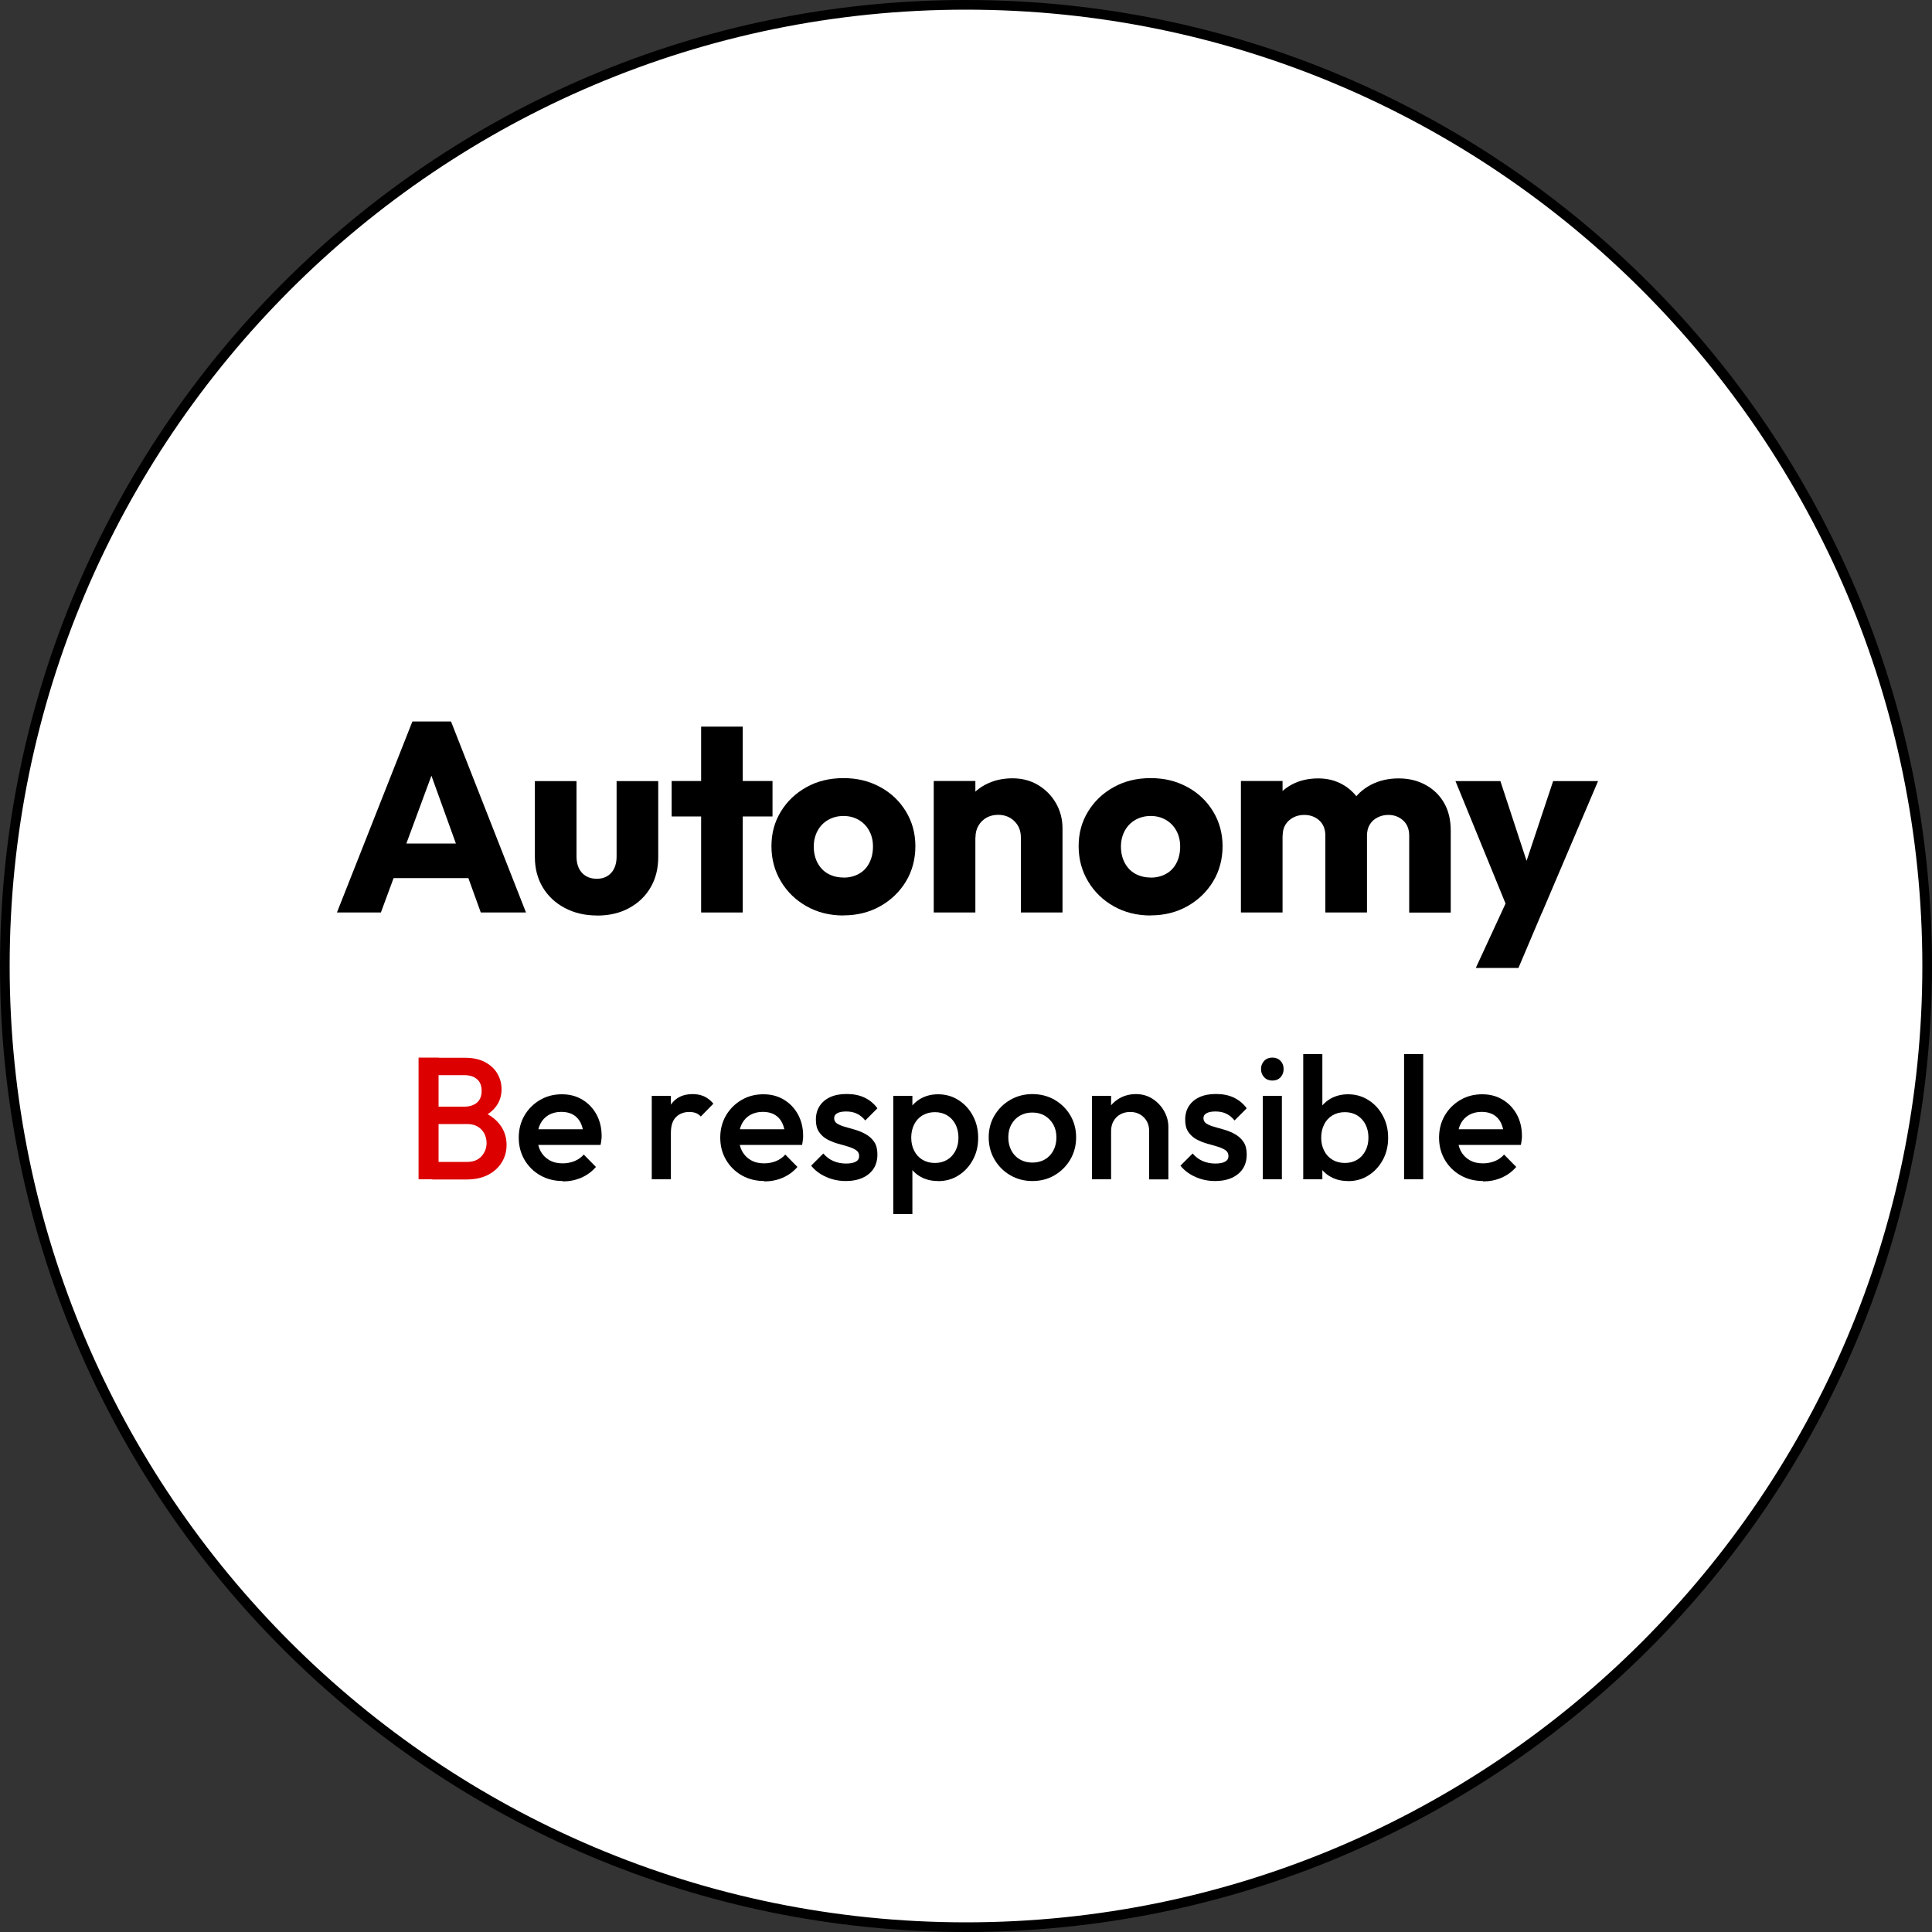 <svg xmlns="http://www.w3.org/2000/svg" viewBox="0 0 200 200">
<rect x="0" y="0" width="200" height="200" fill="#333333" stroke="none"/>
<style>.d{fill:#fff}.e{fill:#dc0000}</style>
<circle class="d" cx="100" cy="100" r="99.5"/>
<path d="m100,1c54.59,0,99,44.41,99,99s-44.41,99-99,99S1,154.59,1,100,45.41,1,100,1m0-1C44.77,0,0,44.77,0,100s44.77,100,100,100,100-44.77,100-100S155.23,0,100,0h0Z"/>
<path d="m34.88,94.46l7.81-19.77h4l7.76,19.77h-4.68l-5.91-16.38h1.62l-6.05,16.38h-4.56Zm4.48-3.56v-3.58h10.75v3.58h-10.75Z"/>
<path d="m61.78,94.77c-1.23,0-2.34-.26-3.32-.78-.98-.52-1.74-1.24-2.28-2.14-.54-.91-.81-1.95-.81-3.12v-7.87h4.31v7.81c0,.47.08.87.25,1.22.17.35.41.61.73.8.32.19.69.28,1.12.28.63,0,1.13-.21,1.5-.62.36-.41.55-.97.55-1.68v-7.81h4.31v7.87c0,1.2-.27,2.25-.8,3.15-.53.91-1.27,1.61-2.23,2.13s-2.06.77-3.33.77Z"/>
<path d="m69.53,84.52v-3.67h10.44v3.67h-10.44Zm3.05,9.94v-19.24h4.31v19.24h-4.31Z"/>
<path d="m87.31,94.77c-1.42,0-2.69-.32-3.81-.95-1.12-.63-2.01-1.49-2.66-2.58-.65-1.08-.98-2.3-.98-3.64s.32-2.52.97-3.58c.64-1.06,1.53-1.91,2.65-2.53,1.12-.63,2.4-.94,3.84-.94s2.66.31,3.79.92,2.02,1.46,2.67,2.53c.65,1.07.98,2.27.98,3.6s-.33,2.58-.98,3.65c-.65,1.07-1.54,1.93-2.66,2.56s-2.39.95-3.81.95Zm0-3.92c.6,0,1.13-.13,1.6-.39.47-.26.83-.64,1.08-1.13.25-.49.38-1.06.38-1.69s-.13-1.16-.39-1.64c-.26-.48-.62-.85-1.08-1.12-.46-.27-.98-.41-1.58-.41s-1.13.14-1.6.41-.83.65-1.09,1.13c-.26.49-.39,1.03-.39,1.62,0,.63.13,1.2.39,1.69.26.49.62.87,1.09,1.13.47.26,1,.39,1.6.39Z"/>
<path d="m96.66,94.46v-13.61h4.31v13.61h-4.31Zm9.02,0v-7.76c0-.69-.22-1.25-.67-1.69-.45-.44-1.01-.66-1.68-.66-.45,0-.85.1-1.2.29-.35.2-.63.47-.84.83-.21.35-.31.77-.31,1.23l-1.65-.81c0-1.06.24-2,.71-2.8s1.13-1.42,1.96-1.86c.83-.44,1.77-.66,2.81-.66.99,0,1.88.23,2.66.7.78.47,1.4,1.1,1.85,1.89.45.79.67,1.66.67,2.59v8.71h-4.31Z"/>
<path d="m119.11,94.77c-1.42,0-2.69-.32-3.81-.95-1.12-.63-2.01-1.49-2.66-2.58-.65-1.08-.98-2.3-.98-3.64s.32-2.52.97-3.58c.64-1.06,1.53-1.91,2.65-2.53,1.12-.63,2.4-.94,3.84-.94s2.66.31,3.79.92,2.02,1.46,2.67,2.53c.65,1.07.98,2.27.98,3.6s-.33,2.58-.98,3.65c-.65,1.07-1.54,1.93-2.66,2.56s-2.39.95-3.81.95Zm0-3.92c.6,0,1.13-.13,1.6-.39.47-.26.83-.64,1.08-1.13.25-.49.38-1.06.38-1.69s-.13-1.16-.39-1.64c-.26-.48-.62-.85-1.08-1.12-.46-.27-.98-.41-1.58-.41s-1.13.14-1.6.41-.83.65-1.09,1.13c-.26.49-.39,1.03-.39,1.62,0,.63.13,1.2.39,1.69.26.49.62.87,1.09,1.13.47.26,1,.39,1.6.39Z"/>
<path d="m128.46,94.46v-13.61h4.31v13.61h-4.31Zm8.74,0v-7.95c0-.67-.21-1.2-.63-1.58-.42-.38-.94-.57-1.55-.57-.43,0-.81.09-1.15.27-.34.18-.6.42-.8.74-.2.32-.29.7-.29,1.15l-1.65-.76c0-1.06.24-1.98.71-2.76s1.11-1.37,1.9-1.79c.79-.42,1.7-.63,2.73-.63.93,0,1.78.21,2.53.64.76.43,1.36,1.03,1.82,1.79.46.77.69,1.68.69,2.74v8.71h-4.31Zm8.68,0v-7.95c0-.67-.21-1.2-.63-1.58-.42-.38-.93-.57-1.53-.57-.41,0-.79.09-1.13.27-.35.18-.61.42-.8.74-.19.32-.28.7-.28,1.15l-2.49-.34c.06-1.16.34-2.16.84-3s1.19-1.48,2.04-1.93c.86-.45,1.82-.67,2.88-.67s1.95.22,2.77.66c.82.44,1.47,1.06,1.93,1.86.47.8.7,1.77.7,2.91v8.46h-4.31Z"/>
<path d="m156.27,94.55l-5.6-13.69h4.65l3.56,10.84h-1.71l3.61-10.84h4.65l-5.82,13.66-3.33.03Zm-3.5,5.66l4.09-8.85,2.74,3.16-2.41,5.68h-4.42Z"/>
<path class="e" d="m43.33,122.08v-12.6h2.07v12.6h-2.07Zm1.42,0v-1.8h3.62c.64,0,1.13-.2,1.48-.59.35-.4.52-.85.52-1.37,0-.35-.08-.67-.23-.97-.16-.3-.38-.54-.68-.72-.3-.18-.66-.27-1.08-.27h-3.62v-1.8h3.31c.54,0,.97-.14,1.3-.41.32-.28.49-.68.49-1.22s-.16-.95-.49-1.22c-.32-.28-.76-.41-1.3-.41h-3.31v-1.8h3.37c.85,0,1.56.16,2.12.47s.98.71,1.26,1.21c.28.49.41,1.02.41,1.58,0,.66-.18,1.24-.55,1.75s-.9.91-1.61,1.22l.16-.65c.79.32,1.41.78,1.85,1.37.44.59.67,1.28.67,2.07,0,.65-.16,1.24-.48,1.78-.32.54-.79.97-1.4,1.3-.62.33-1.38.5-2.28.5h-3.53Z"/>
<path d="m58.27,122.26c-.86,0-1.64-.19-2.33-.58-.69-.39-1.24-.93-1.64-1.61-.4-.68-.6-1.45-.6-2.3s.2-1.62.59-2.29.93-1.21,1.61-1.61c.68-.4,1.43-.59,2.26-.59s1.52.19,2.13.56c.62.37,1.1.88,1.46,1.53.35.65.53,1.39.53,2.21,0,.14,0,.29-.03.44-.02.15-.04.32-.08.5h-7.09v-1.62h6.07l-.74.65c-.02-.53-.13-.97-.31-1.33-.18-.36-.44-.64-.77-.83-.33-.19-.74-.29-1.22-.29-.5,0-.94.11-1.31.32-.37.22-.66.52-.86.91-.2.39-.31.86-.31,1.4s.11,1.01.32,1.42c.22.41.52.72.92.95s.85.33,1.37.33c.44,0,.85-.08,1.23-.23.38-.16.7-.38.96-.68l1.26,1.28c-.42.49-.93.86-1.53,1.12s-1.24.38-1.91.38Z"/>
<path d="m67.47,122.08v-8.64h1.98v8.64h-1.98Zm1.98-4.81l-.68-.34c0-1.09.24-1.98.73-2.65s1.22-1.02,2.21-1.02c.43,0,.82.08,1.17.23.35.16.67.41.97.76l-1.3,1.33c-.16-.17-.33-.29-.52-.36-.19-.07-.41-.11-.67-.11-.55,0-1.01.17-1.37.52-.36.35-.54.89-.54,1.64Z"/>
<path d="m79.13,122.26c-.86,0-1.64-.19-2.33-.58-.69-.39-1.24-.93-1.64-1.61-.4-.68-.6-1.45-.6-2.3s.2-1.62.59-2.29.93-1.21,1.61-1.61c.68-.4,1.43-.59,2.26-.59s1.52.19,2.13.56c.62.37,1.1.88,1.46,1.53.35.65.53,1.39.53,2.21,0,.14,0,.29-.03.44-.02.15-.04.32-.08.5h-7.09v-1.62h6.07l-.74.65c-.02-.53-.13-.97-.31-1.33-.18-.36-.44-.64-.77-.83-.33-.19-.74-.29-1.22-.29-.5,0-.94.11-1.31.32-.37.22-.66.52-.86.91-.2.39-.31.86-.31,1.4s.11,1.01.32,1.42c.22.41.52.72.92.95s.85.33,1.37.33c.44,0,.85-.08,1.23-.23.38-.16.7-.38.96-.68l1.26,1.28c-.42.49-.93.86-1.53,1.12s-1.24.38-1.91.38Z"/>
<path d="m87.55,122.26c-.48,0-.94-.06-1.39-.19-.44-.13-.85-.31-1.22-.54s-.7-.52-.97-.86l1.26-1.26c.3.35.65.61,1.04.78.39.17.83.26,1.32.26.44,0,.78-.07,1.01-.2.23-.13.34-.32.34-.58s-.11-.47-.32-.61c-.22-.14-.49-.27-.84-.37-.34-.1-.7-.21-1.08-.31-.38-.11-.74-.26-1.08-.44-.34-.19-.62-.44-.84-.77-.22-.32-.32-.74-.32-1.26,0-.55.13-1.03.39-1.42.26-.4.62-.7,1.1-.92s1.04-.32,1.7-.32c.7,0,1.31.12,1.84.37.53.25.98.62,1.34,1.11l-1.26,1.26c-.25-.31-.54-.55-.86-.7-.32-.16-.7-.23-1.12-.23-.4,0-.7.06-.92.18s-.32.29-.32.52c0,.24.11.43.32.56s.5.25.84.34c.34.1.7.2,1.08.31.38.12.74.27,1.08.47.34.2.62.46.84.79s.32.76.32,1.29c0,.84-.29,1.51-.88,2-.59.49-1.39.74-2.39.74Z"/>
<path d="m92.47,125.68v-12.24h1.98v2.32l-.34,2.11.34,2.09v5.72h-1.98Zm4.63-3.42c-.66,0-1.25-.14-1.76-.42-.52-.28-.92-.67-1.21-1.16-.29-.49-.44-1.05-.44-1.67v-2.48c0-.62.15-1.18.45-1.67s.71-.88,1.22-1.16c.52-.28,1.1-.42,1.75-.42.78,0,1.48.2,2.11.6.63.4,1.13.94,1.49,1.62.37.68.55,1.44.55,2.29s-.18,1.6-.55,2.28c-.37.68-.86,1.21-1.49,1.61-.63.4-1.33.59-2.11.59Zm-.32-1.87c.48,0,.9-.11,1.27-.33.37-.22.65-.53.86-.93.21-.4.31-.85.31-1.37s-.11-.97-.31-1.37c-.21-.4-.5-.71-.86-.93-.37-.22-.79-.33-1.27-.33s-.91.11-1.28.33c-.37.22-.66.53-.86.93-.2.4-.31.85-.31,1.37s.1.97.31,1.37c.2.4.49.71.86.93.37.22.8.33,1.28.33Z"/>
<path d="m106.87,122.26c-.84,0-1.6-.2-2.29-.6s-1.23-.95-1.63-1.63c-.4-.68-.6-1.45-.6-2.29s.2-1.6.6-2.27c.4-.67.94-1.21,1.63-1.61s1.45-.6,2.29-.6,1.62.2,2.3.59c.68.4,1.23.93,1.63,1.61.4.68.6,1.44.6,2.28s-.2,1.6-.6,2.29c-.4.68-.95,1.23-1.63,1.63-.68.4-1.45.6-2.3.6Zm0-1.91c.49,0,.93-.11,1.3-.33.38-.22.67-.53.88-.93.21-.4.31-.85.31-1.35s-.11-.95-.32-1.33c-.22-.38-.51-.69-.88-.91-.37-.22-.8-.33-1.3-.33s-.91.11-1.29.33-.67.53-.88.91c-.21.38-.31.83-.31,1.33s.1.95.31,1.35c.21.4.5.71.88.93.38.22.81.33,1.29.33Z"/>
<path d="m113.04,122.08v-8.64h1.98v8.64h-1.98Zm5.92,0v-4.99c0-.58-.18-1.05-.55-1.42-.37-.37-.84-.56-1.41-.56-.38,0-.73.08-1.03.25-.3.17-.53.4-.7.7-.17.3-.25.64-.25,1.03l-.77-.43c0-.66.14-1.25.43-1.75.29-.51.69-.91,1.2-1.21.51-.29,1.08-.44,1.72-.44s1.22.17,1.73.5c.5.33.9.76,1.19,1.28.29.52.43,1.06.43,1.63v5.42h-1.98Z"/>
<path d="m125.78,122.26c-.48,0-.94-.06-1.39-.19-.44-.13-.85-.31-1.22-.54s-.7-.52-.97-.86l1.26-1.26c.3.35.65.61,1.04.78.39.17.83.26,1.32.26.44,0,.78-.07,1.01-.2.23-.13.34-.32.34-.58s-.11-.47-.32-.61c-.22-.14-.49-.27-.84-.37-.34-.1-.7-.21-1.08-.31-.38-.11-.74-.26-1.08-.44-.34-.19-.62-.44-.84-.77-.22-.32-.32-.74-.32-1.26,0-.55.13-1.03.39-1.42.26-.4.62-.7,1.1-.92s1.04-.32,1.7-.32c.7,0,1.31.12,1.84.37.53.25.98.62,1.34,1.11l-1.26,1.26c-.25-.31-.54-.55-.86-.7-.32-.16-.7-.23-1.12-.23-.4,0-.7.06-.92.18s-.32.29-.32.52c0,.24.11.43.32.56s.5.25.84.34c.34.1.7.2,1.08.31.38.12.74.27,1.08.47.34.2.62.46.84.79s.32.76.32,1.29c0,.84-.29,1.51-.88,2-.59.49-1.39.74-2.39.74Z"/>
<path d="m131.71,111.86c-.34,0-.62-.11-.84-.34-.22-.23-.33-.51-.33-.85s.11-.62.33-.85c.22-.23.5-.34.84-.34s.63.11.85.34c.22.23.32.51.32.85s-.11.62-.32.85c-.22.23-.5.34-.85.34Zm-.99,10.22v-8.64h1.98v8.64h-1.98Z"/>
<path d="m134.91,122.08v-12.96h1.98v6.44l-.34,2.09.34,2.11v2.32h-1.98Zm4.63.18c-.66,0-1.25-.14-1.76-.42-.52-.28-.92-.67-1.21-1.16-.29-.49-.44-1.05-.44-1.67v-2.48c0-.62.15-1.18.45-1.67s.71-.88,1.22-1.16c.52-.28,1.1-.42,1.75-.42.78,0,1.48.2,2.11.6.63.4,1.13.94,1.49,1.62.37.68.55,1.44.55,2.29s-.18,1.6-.55,2.28c-.37.68-.86,1.21-1.49,1.61-.63.4-1.33.59-2.11.59Zm-.32-1.87c.48,0,.9-.11,1.27-.33.37-.22.65-.53.86-.93.21-.4.31-.85.31-1.37s-.11-.97-.31-1.37c-.21-.4-.5-.71-.86-.93-.37-.22-.79-.33-1.27-.33s-.91.11-1.28.33c-.37.22-.66.53-.86.93-.2.4-.31.85-.31,1.37s.1.97.31,1.37c.2.4.49.71.86.93.37.22.8.33,1.28.33Z"/>
<path d="m145.35,122.08v-12.96h1.98v12.96h-1.98Z"/>
<path d="m153.54,122.26c-.86,0-1.64-.19-2.33-.58-.69-.39-1.24-.93-1.64-1.61-.4-.68-.6-1.45-.6-2.3s.2-1.62.59-2.29.93-1.21,1.61-1.61c.68-.4,1.43-.59,2.26-.59s1.52.19,2.13.56c.62.37,1.1.88,1.46,1.53.35.65.53,1.39.53,2.21,0,.14,0,.29-.03.44-.02.15-.04.32-.08.5h-7.09v-1.62h6.07l-.74.65c-.02-.53-.13-.97-.31-1.33-.18-.36-.44-.64-.77-.83-.33-.19-.74-.29-1.22-.29-.5,0-.94.11-1.31.32-.37.22-.66.52-.86.91-.2.39-.31.86-.31,1.4s.11,1.01.32,1.42c.22.41.52.72.92.95s.85.33,1.37.33c.44,0,.85-.08,1.23-.23.38-.16.7-.38.96-.68l1.26,1.28c-.42.49-.93.86-1.53,1.12s-1.24.38-1.91.38Z"/>
</svg>